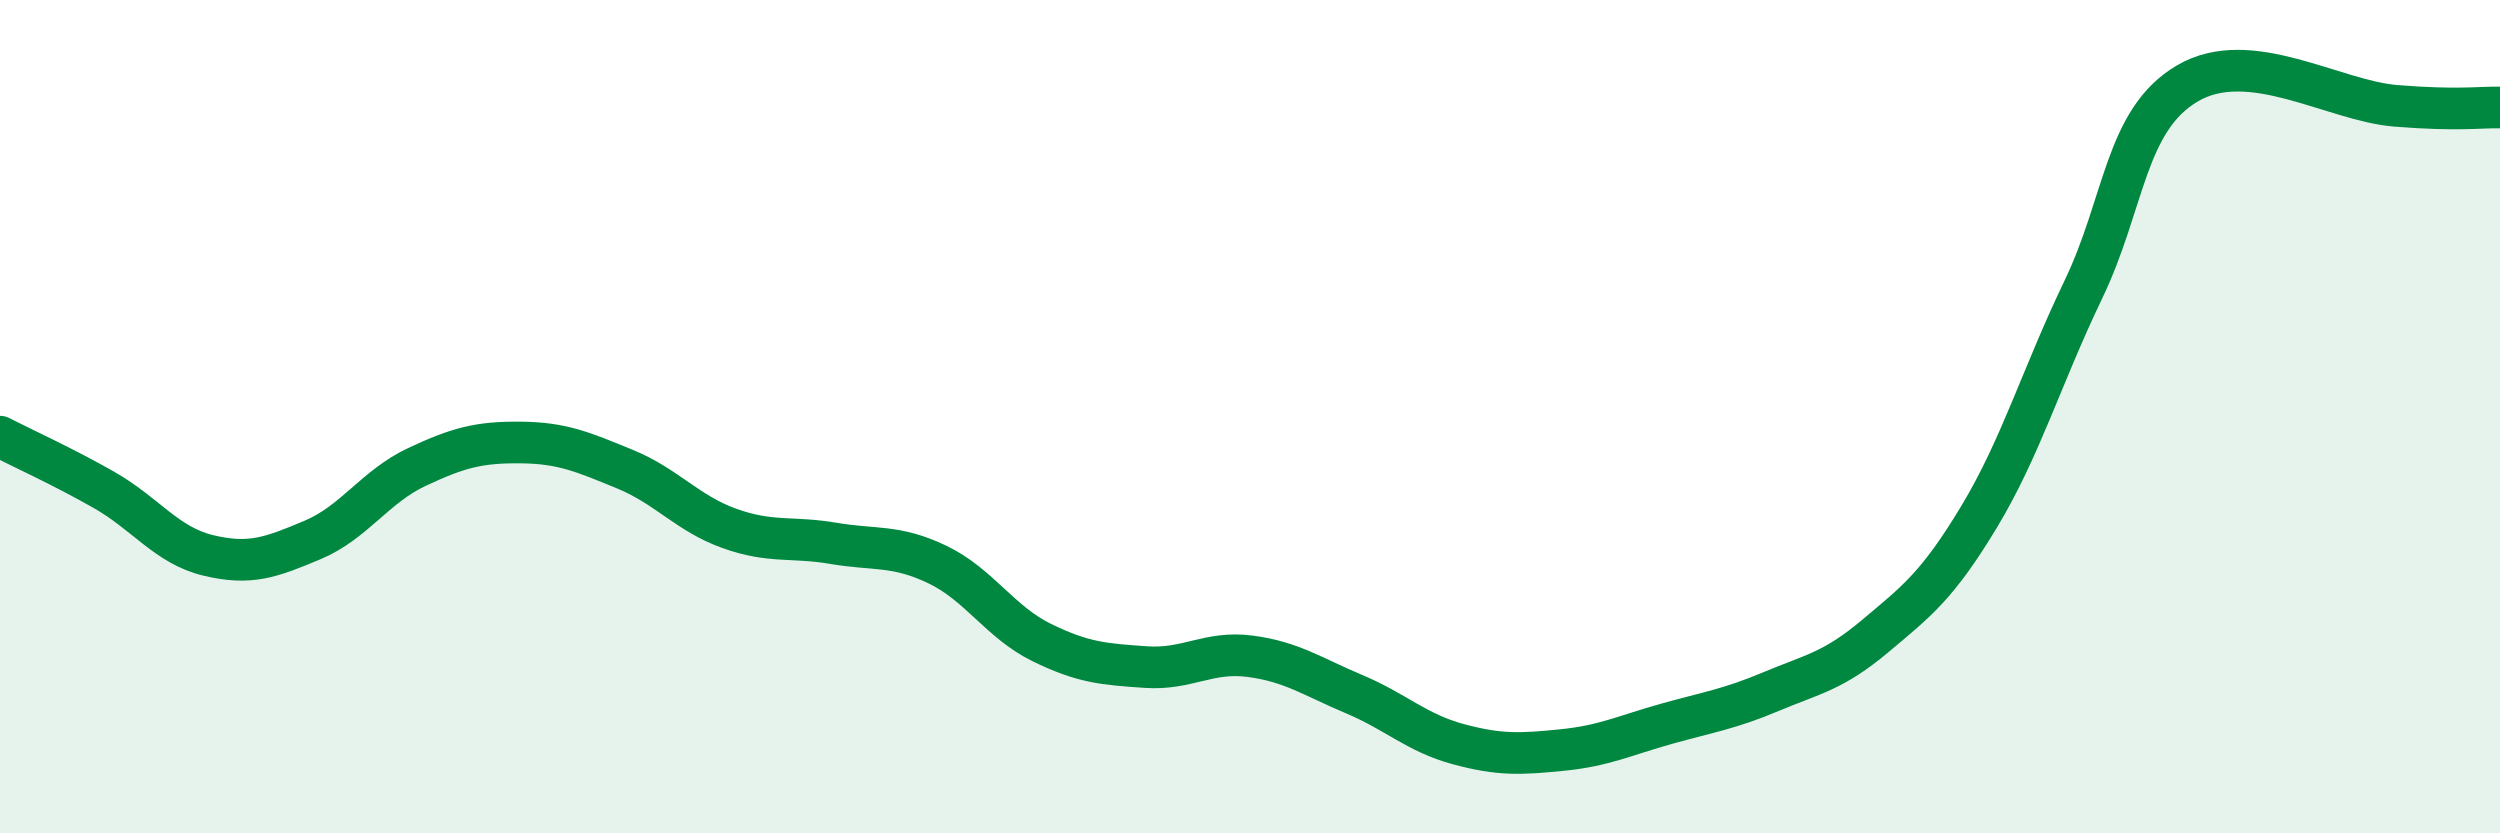 
    <svg width="60" height="20" viewBox="0 0 60 20" xmlns="http://www.w3.org/2000/svg">
      <path
        d="M 0,10.48 C 0.5,10.74 1.5,11.19 2.5,11.76 C 3.5,12.33 4,13.09 5,13.33 C 6,13.57 6.5,13.38 7.5,12.96 C 8.5,12.54 9,11.68 10,11.21 C 11,10.74 11.5,10.61 12.5,10.62 C 13.5,10.63 14,10.85 15,11.26 C 16,11.67 16.5,12.32 17.5,12.68 C 18.5,13.04 19,12.87 20,13.04 C 21,13.21 21.5,13.07 22.5,13.55 C 23.5,14.03 24,14.93 25,15.42 C 26,15.91 26.5,15.94 27.5,16.01 C 28.5,16.08 29,15.62 30,15.75 C 31,15.88 31.5,16.24 32.5,16.66 C 33.5,17.08 34,17.59 35,17.86 C 36,18.13 36.5,18.1 37.5,18 C 38.5,17.9 39,17.65 40,17.37 C 41,17.09 41.5,17.02 42.5,16.6 C 43.5,16.18 44,16.11 45,15.27 C 46,14.43 46.5,14.06 47.5,12.4 C 48.5,10.74 49,9.03 50,6.95 C 51,4.87 51,2.88 52.5,2 C 54,1.12 56,2.42 57.5,2.54 C 59,2.66 59.5,2.57 60,2.58L60 20L0 20Z"
        fill="#008740"
        opacity="0.1"
        stroke-linecap="round"
        stroke-linejoin="round"
      />
      <path
        d="M 0,10.48 C 0.5,10.74 1.5,11.19 2.5,11.76 C 3.5,12.33 4,13.09 5,13.33 C 6,13.57 6.5,13.38 7.5,12.96 C 8.5,12.54 9,11.68 10,11.21 C 11,10.74 11.5,10.61 12.5,10.62 C 13.5,10.63 14,10.85 15,11.26 C 16,11.67 16.5,12.32 17.5,12.68 C 18.5,13.04 19,12.87 20,13.04 C 21,13.21 21.5,13.07 22.5,13.55 C 23.5,14.03 24,14.93 25,15.42 C 26,15.91 26.5,15.94 27.5,16.01 C 28.5,16.08 29,15.62 30,15.75 C 31,15.88 31.5,16.24 32.5,16.66 C 33.5,17.08 34,17.59 35,17.86 C 36,18.13 36.5,18.1 37.5,18 C 38.5,17.9 39,17.65 40,17.37 C 41,17.09 41.5,17.02 42.5,16.6 C 43.5,16.18 44,16.11 45,15.27 C 46,14.43 46.5,14.06 47.5,12.4 C 48.5,10.74 49,9.03 50,6.95 C 51,4.87 51,2.88 52.5,2 C 54,1.12 56,2.42 57.5,2.54 C 59,2.66 59.5,2.57 60,2.58"
        stroke="#008740"
        stroke-width="1"
        fill="none"
        stroke-linecap="round"
        stroke-linejoin="round"
      />
    </svg>
  